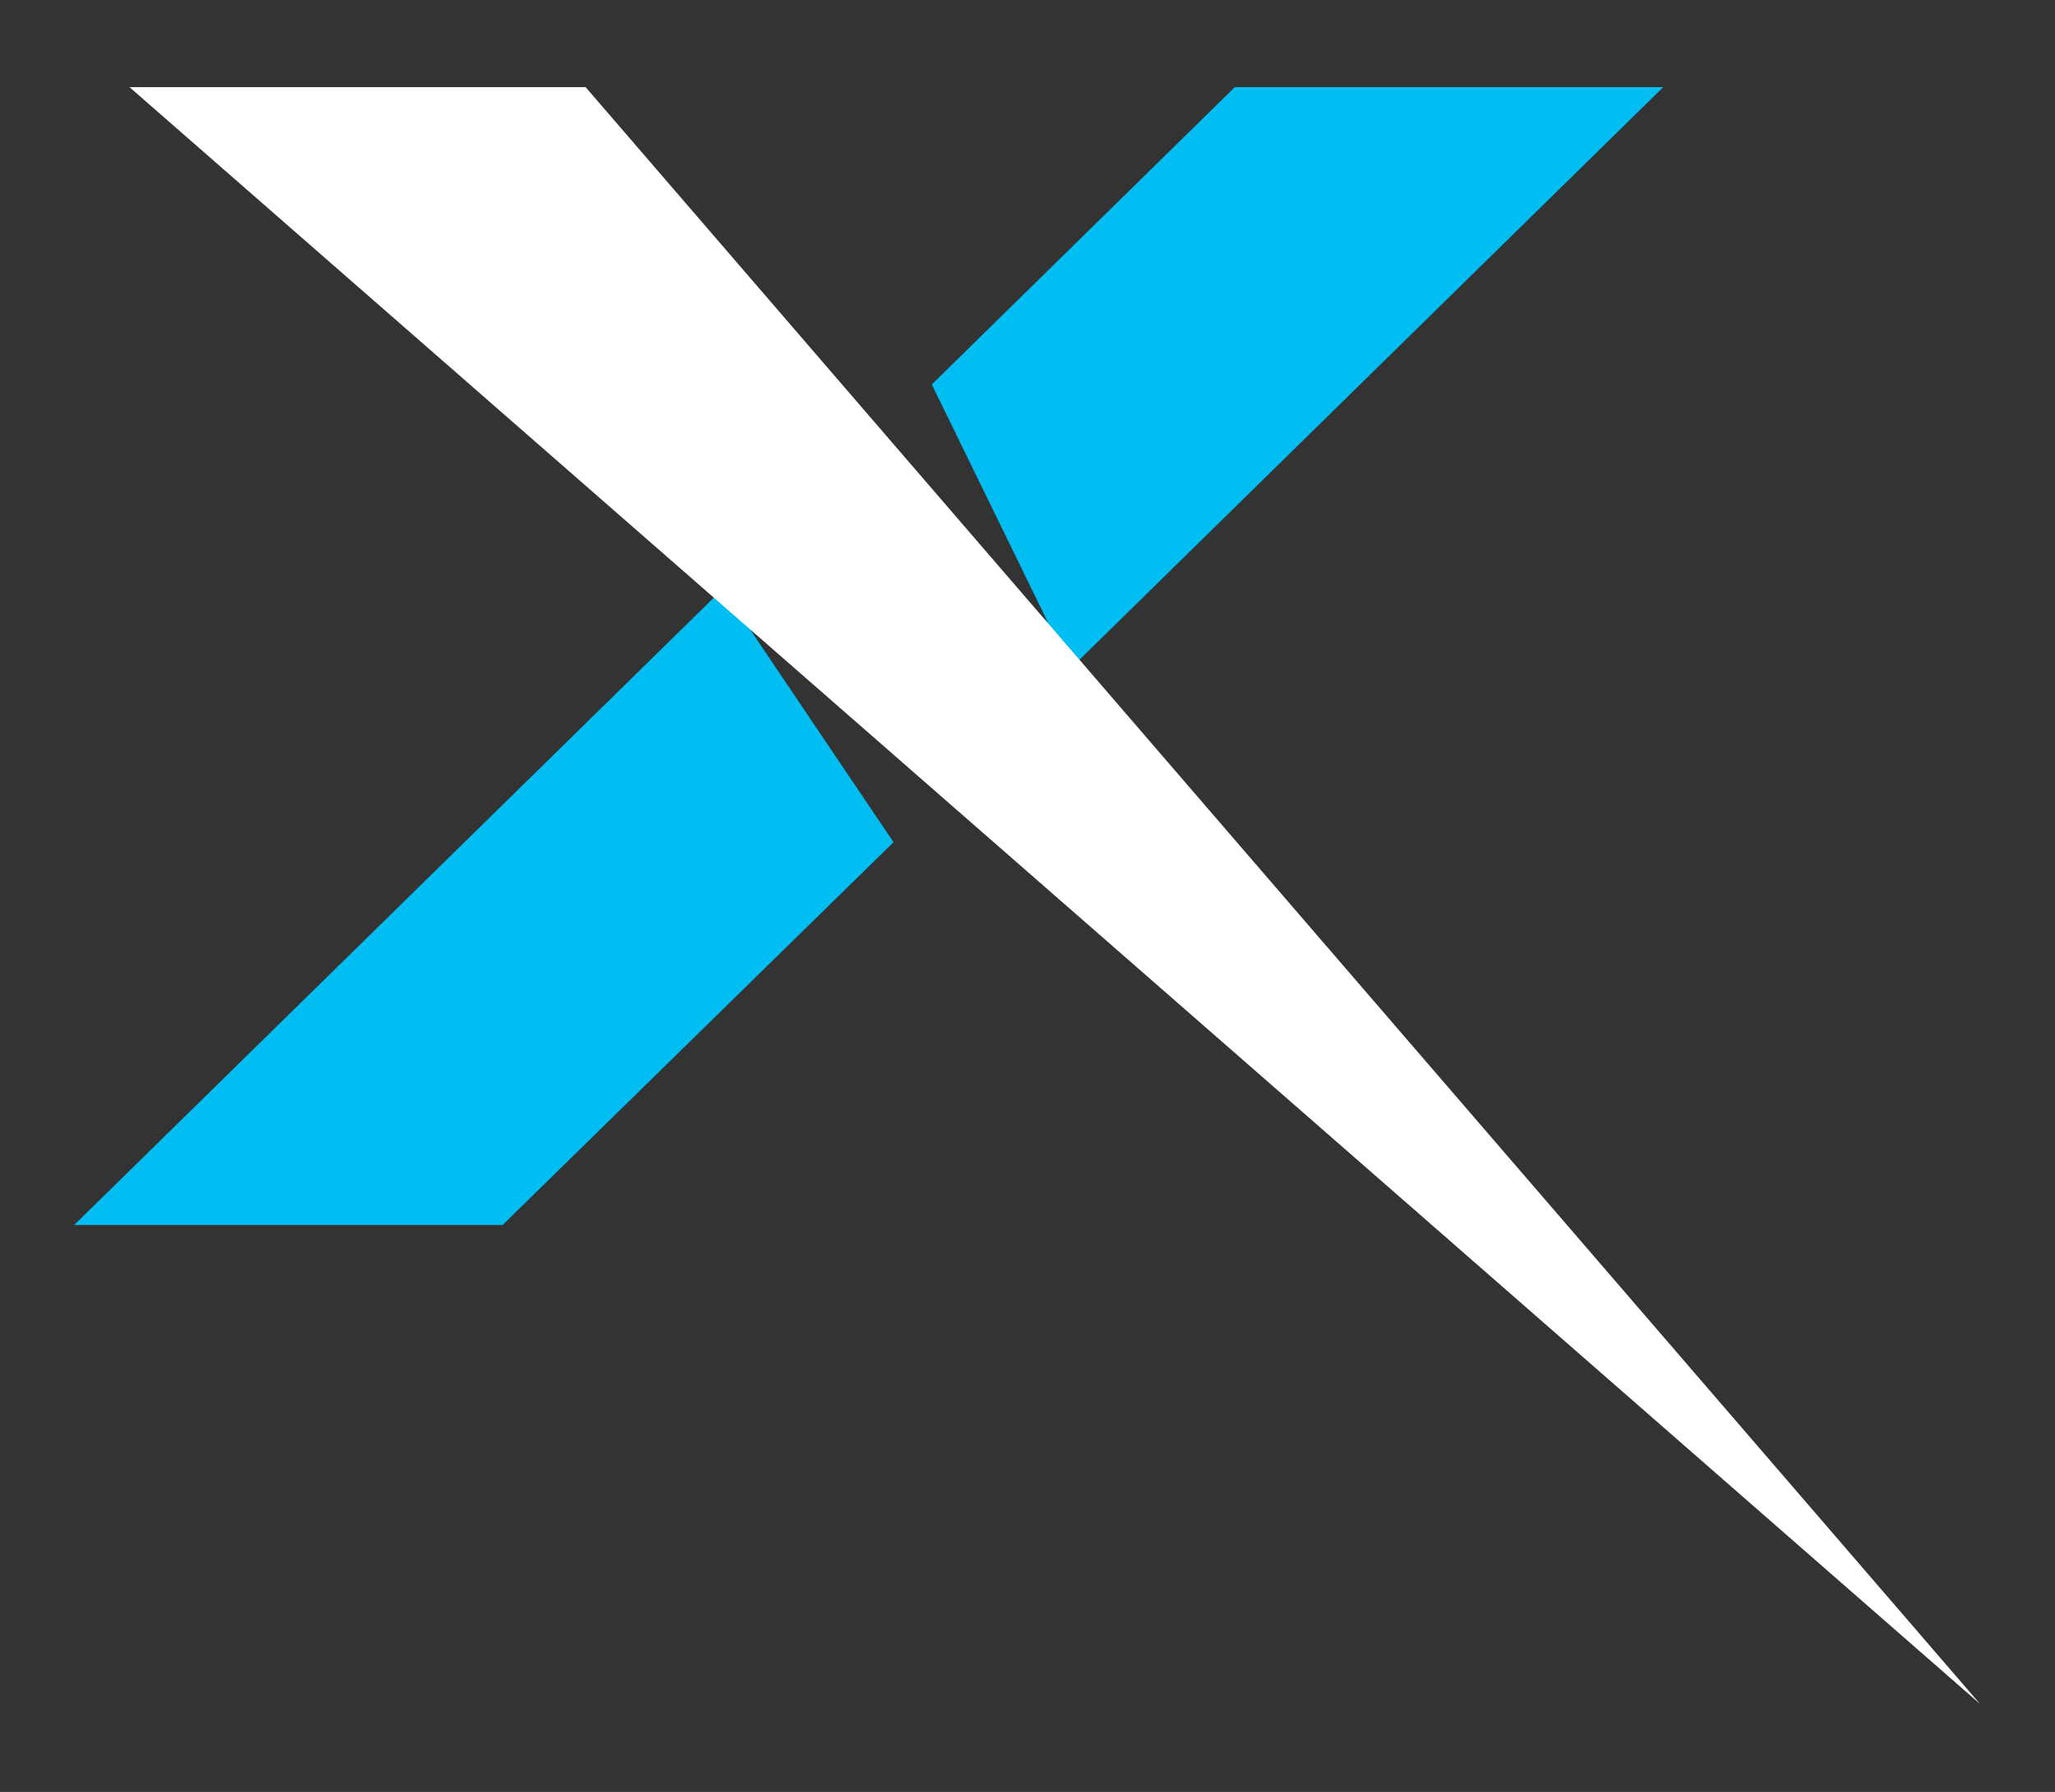 <?xml version="1.0" encoding="utf-8"?>
<!-- Generator: Adobe Illustrator 27.8.1, SVG Export Plug-In . SVG Version: 6.00 Build 0)  -->
<svg version="1.1" id="Layer_1" xmlns="http://www.w3.org/2000/svg" xmlns:xlink="http://www.w3.org/1999/xlink" x="0px" y="0px"
	 viewBox="0 0 252.3 220" style="enable-background:new 0 0 252.3 220;" xml:space="preserve">
<rect x="0" y="0" width="252.3" height="220" fill="#333333" stroke="none"/>
<style type="text/css">
	.st0{fill:#00BDF2;}
	.st1{fill:#FFFFFF;}
</style>
<g>
	<polygon class="st0" points="92.1,77.3 116.3,96.9 115.5,97.7 204.2,10.7 151.6,10.7 114.4,47.2 128.7,76.5 107.5,53.9 9.1,150.4 
		61.7,150.4 109.7,103.4 	"/>
	<g>
		<polygon class="st1" points="243.1,209.2 71.9,10.7 15.9,10.7 		"/>
	</g>
</g>
</svg>
